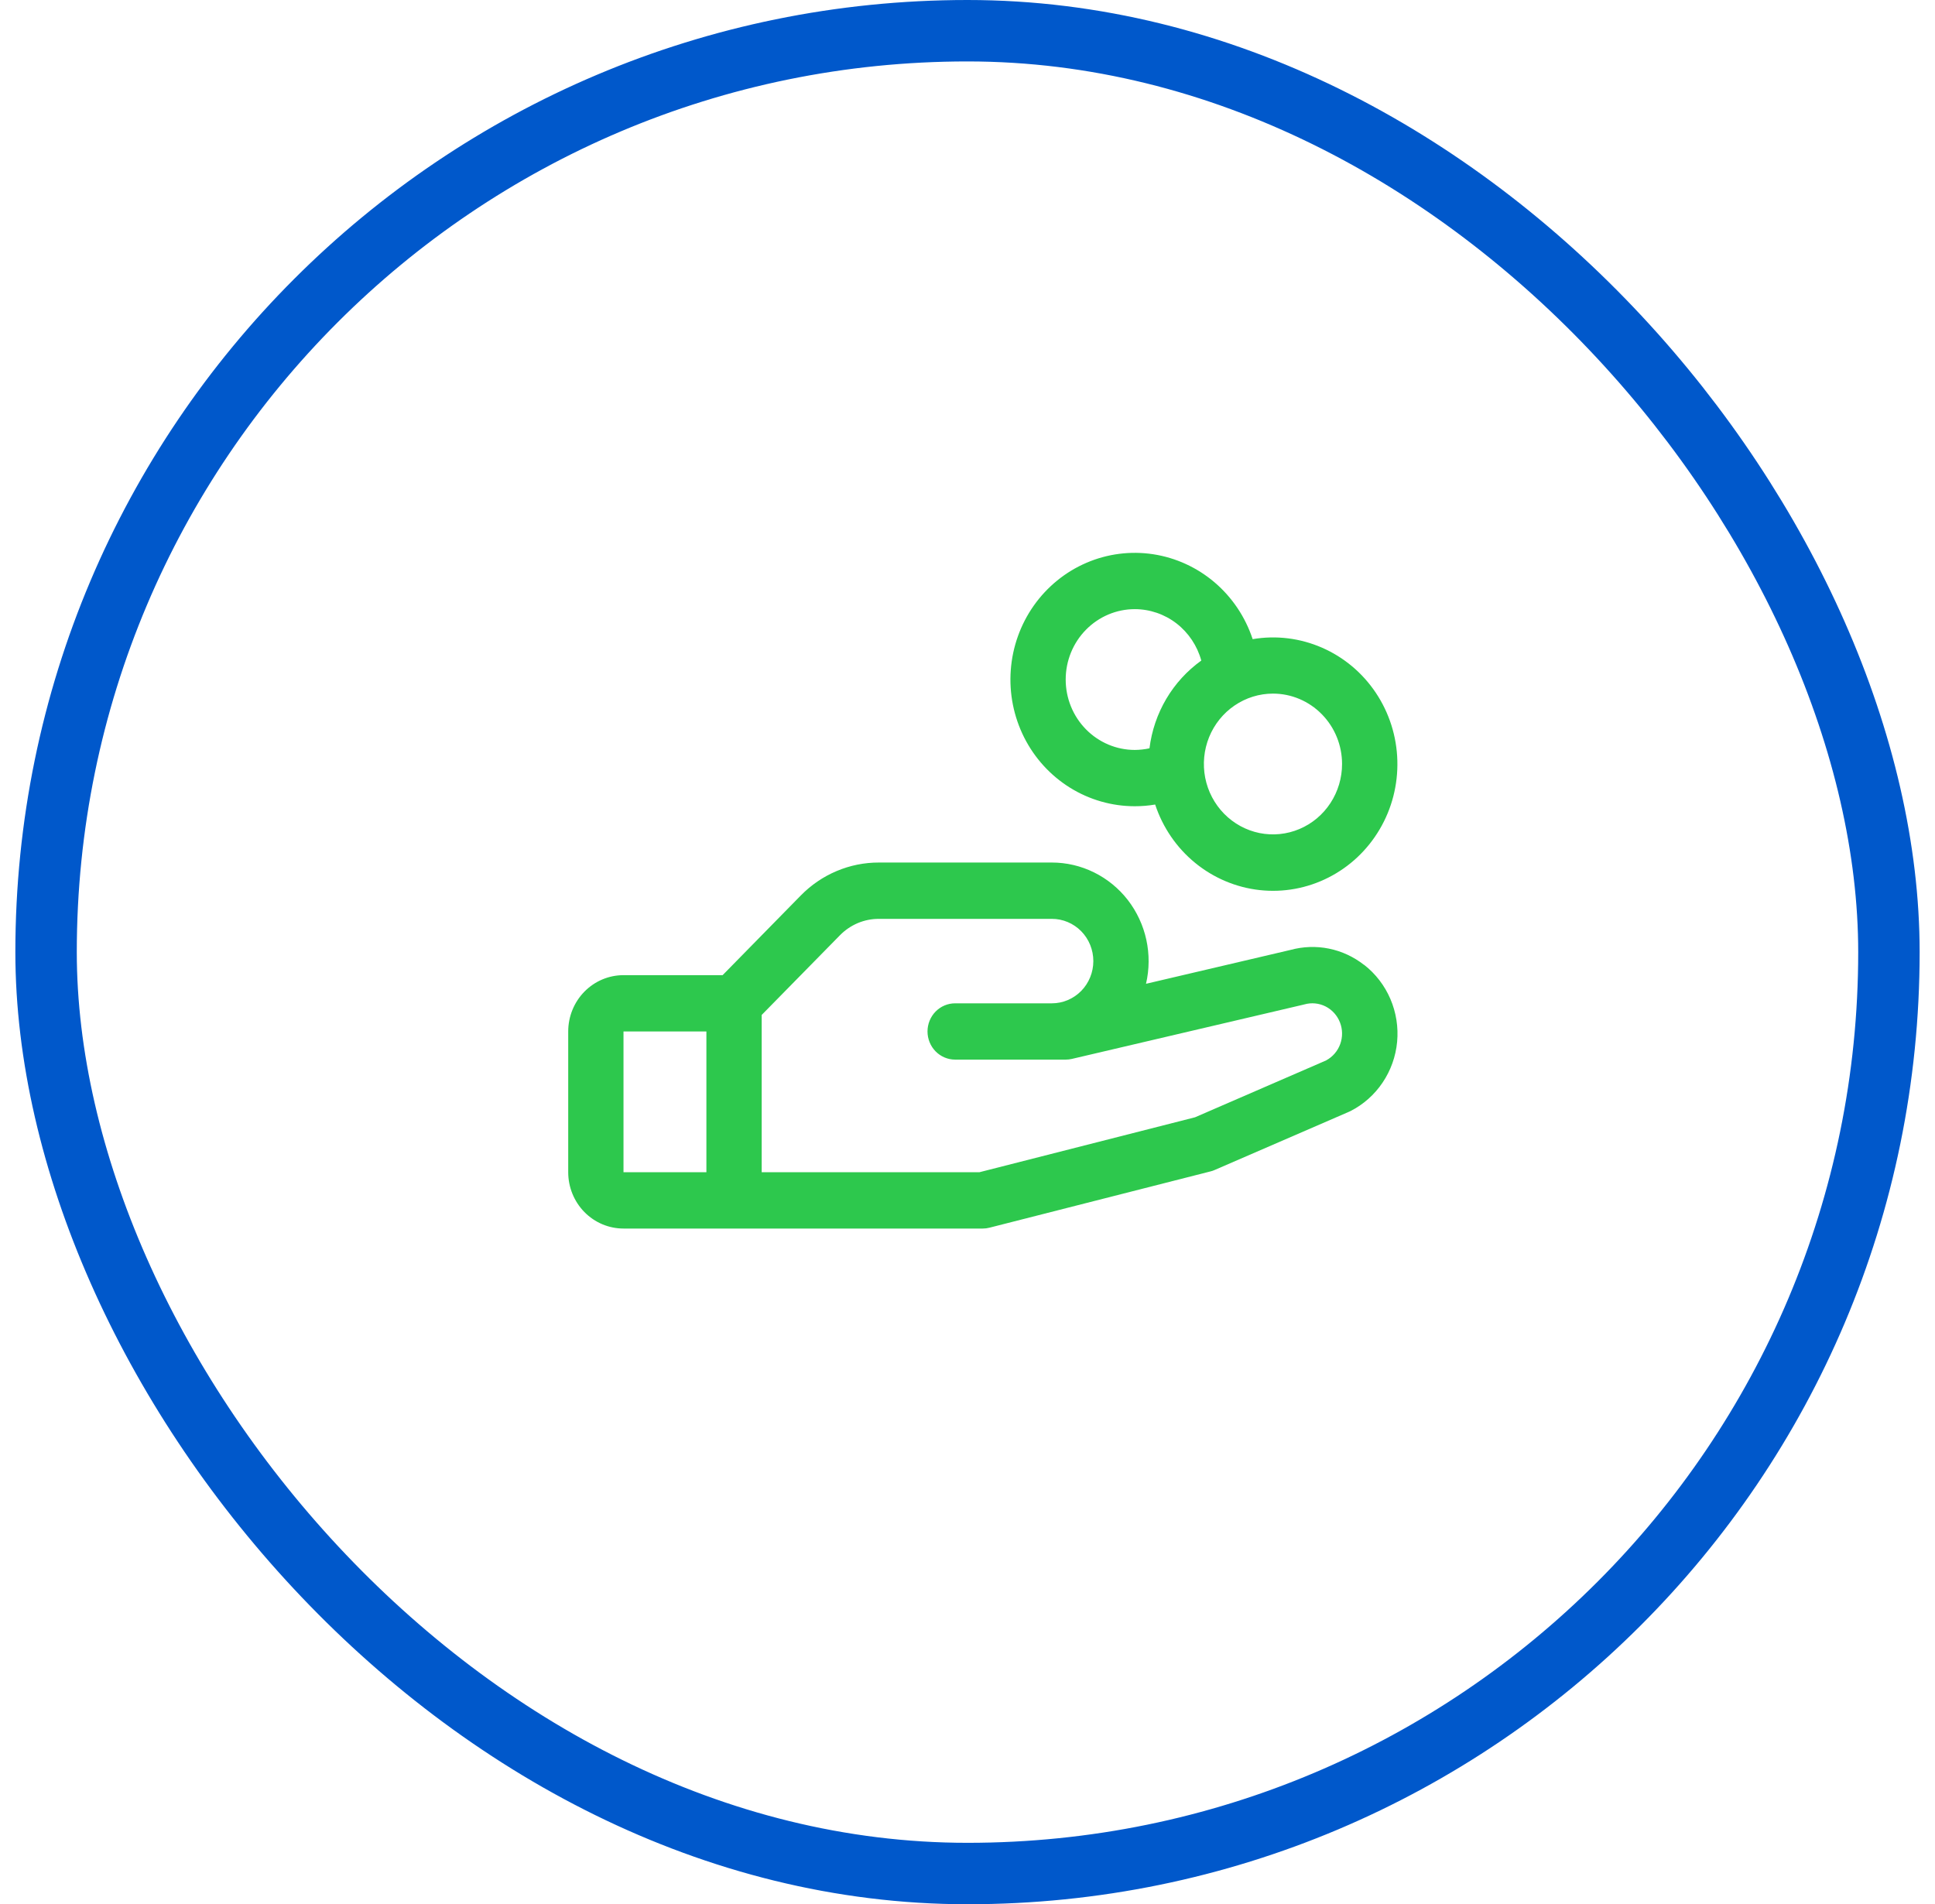 <svg width="63" height="62" viewBox="0 0 63 62" fill="none" xmlns="http://www.w3.org/2000/svg">
<rect x="1.5" y="1" width="60" height="60" rx="30" stroke="#0058CB" stroke-width="2"/>
<path d="M44.407 31.413C44.072 31.151 43.683 30.97 43.268 30.886C42.854 30.802 42.426 30.817 42.018 30.928L37.312 32.031C37.422 31.56 37.425 31.069 37.322 30.596C37.219 30.124 37.012 29.681 36.718 29.301C36.423 28.922 36.047 28.615 35.619 28.404C35.192 28.193 34.722 28.083 34.247 28.083H28.616C28.143 28.082 27.675 28.176 27.238 28.361C26.801 28.545 26.405 28.816 26.071 29.157L23.527 31.75H20.3C19.822 31.75 19.365 31.943 19.027 32.287C18.69 32.631 18.5 33.097 18.5 33.583V38.167C18.5 38.653 18.69 39.119 19.027 39.463C19.365 39.807 19.822 40 20.3 40H31.997C32.071 40 32.144 39.991 32.216 39.972L39.414 38.139C39.46 38.128 39.505 38.113 39.548 38.093L43.92 36.198L43.97 36.175C44.39 35.961 44.75 35.642 45.015 35.247C45.281 34.853 45.444 34.395 45.488 33.919C45.532 33.443 45.456 32.963 45.268 32.524C45.08 32.086 44.785 31.703 44.412 31.413H44.407ZM20.3 33.583H22.999V38.167H20.3V33.583ZM43.181 34.524L38.907 36.378L31.885 38.167H24.799V33.046L27.344 30.454C27.511 30.283 27.709 30.148 27.927 30.055C28.146 29.963 28.38 29.916 28.616 29.917H34.247C34.605 29.917 34.948 30.061 35.202 30.319C35.455 30.577 35.597 30.927 35.597 31.292C35.597 31.656 35.455 32.006 35.202 32.264C34.948 32.522 34.605 32.667 34.247 32.667H31.098C30.859 32.667 30.63 32.763 30.461 32.935C30.293 33.107 30.198 33.34 30.198 33.583C30.198 33.826 30.293 34.06 30.461 34.231C30.63 34.403 30.859 34.5 31.098 34.5H34.697C34.765 34.5 34.832 34.492 34.898 34.477L42.434 32.711L42.469 32.702C42.699 32.637 42.945 32.661 43.159 32.769C43.373 32.878 43.539 33.063 43.627 33.289C43.715 33.515 43.718 33.766 43.635 33.994C43.552 34.222 43.389 34.411 43.178 34.524H43.181ZM36.947 26.25C37.169 26.25 37.391 26.232 37.61 26.195C37.857 26.942 38.308 27.601 38.911 28.094C39.514 28.587 40.243 28.895 41.011 28.98C41.78 29.065 42.557 28.924 43.249 28.573C43.942 28.223 44.521 27.678 44.919 27.002C45.318 26.327 45.517 25.55 45.495 24.762C45.474 23.975 45.231 23.21 44.796 22.559C44.361 21.907 43.752 21.397 43.041 21.087C42.33 20.777 41.547 20.68 40.784 20.81C40.547 20.09 40.119 19.452 39.548 18.964C38.977 18.477 38.285 18.159 37.549 18.046C36.812 17.933 36.059 18.029 35.373 18.324C34.686 18.619 34.093 19.102 33.658 19.718C33.224 20.334 32.964 21.061 32.909 21.817C32.853 22.574 33.004 23.332 33.343 24.007C33.683 24.683 34.2 25.249 34.835 25.645C35.471 26.041 36.202 26.25 36.947 26.25ZM43.695 24.875C43.695 25.328 43.563 25.771 43.316 26.148C43.069 26.525 42.718 26.819 42.307 26.992C41.896 27.166 41.443 27.211 41.007 27.123C40.571 27.034 40.17 26.816 39.855 26.495C39.541 26.175 39.326 25.767 39.239 25.322C39.153 24.878 39.197 24.417 39.367 23.998C39.538 23.579 39.826 23.221 40.196 22.97C40.566 22.718 41.001 22.583 41.446 22.583C42.042 22.583 42.615 22.825 43.036 23.255C43.458 23.684 43.695 24.267 43.695 24.875ZM36.947 19.833C37.437 19.834 37.915 19.997 38.306 20.299C38.696 20.602 38.98 21.026 39.112 21.507C38.651 21.838 38.263 22.262 37.972 22.754C37.682 23.246 37.495 23.794 37.425 24.364C37.268 24.398 37.107 24.416 36.947 24.417C36.35 24.417 35.778 24.175 35.356 23.745C34.934 23.316 34.697 22.733 34.697 22.125C34.697 21.517 34.934 20.934 35.356 20.505C35.778 20.075 36.35 19.833 36.947 19.833Z" fill="#2DC84D"/>
</svg>
